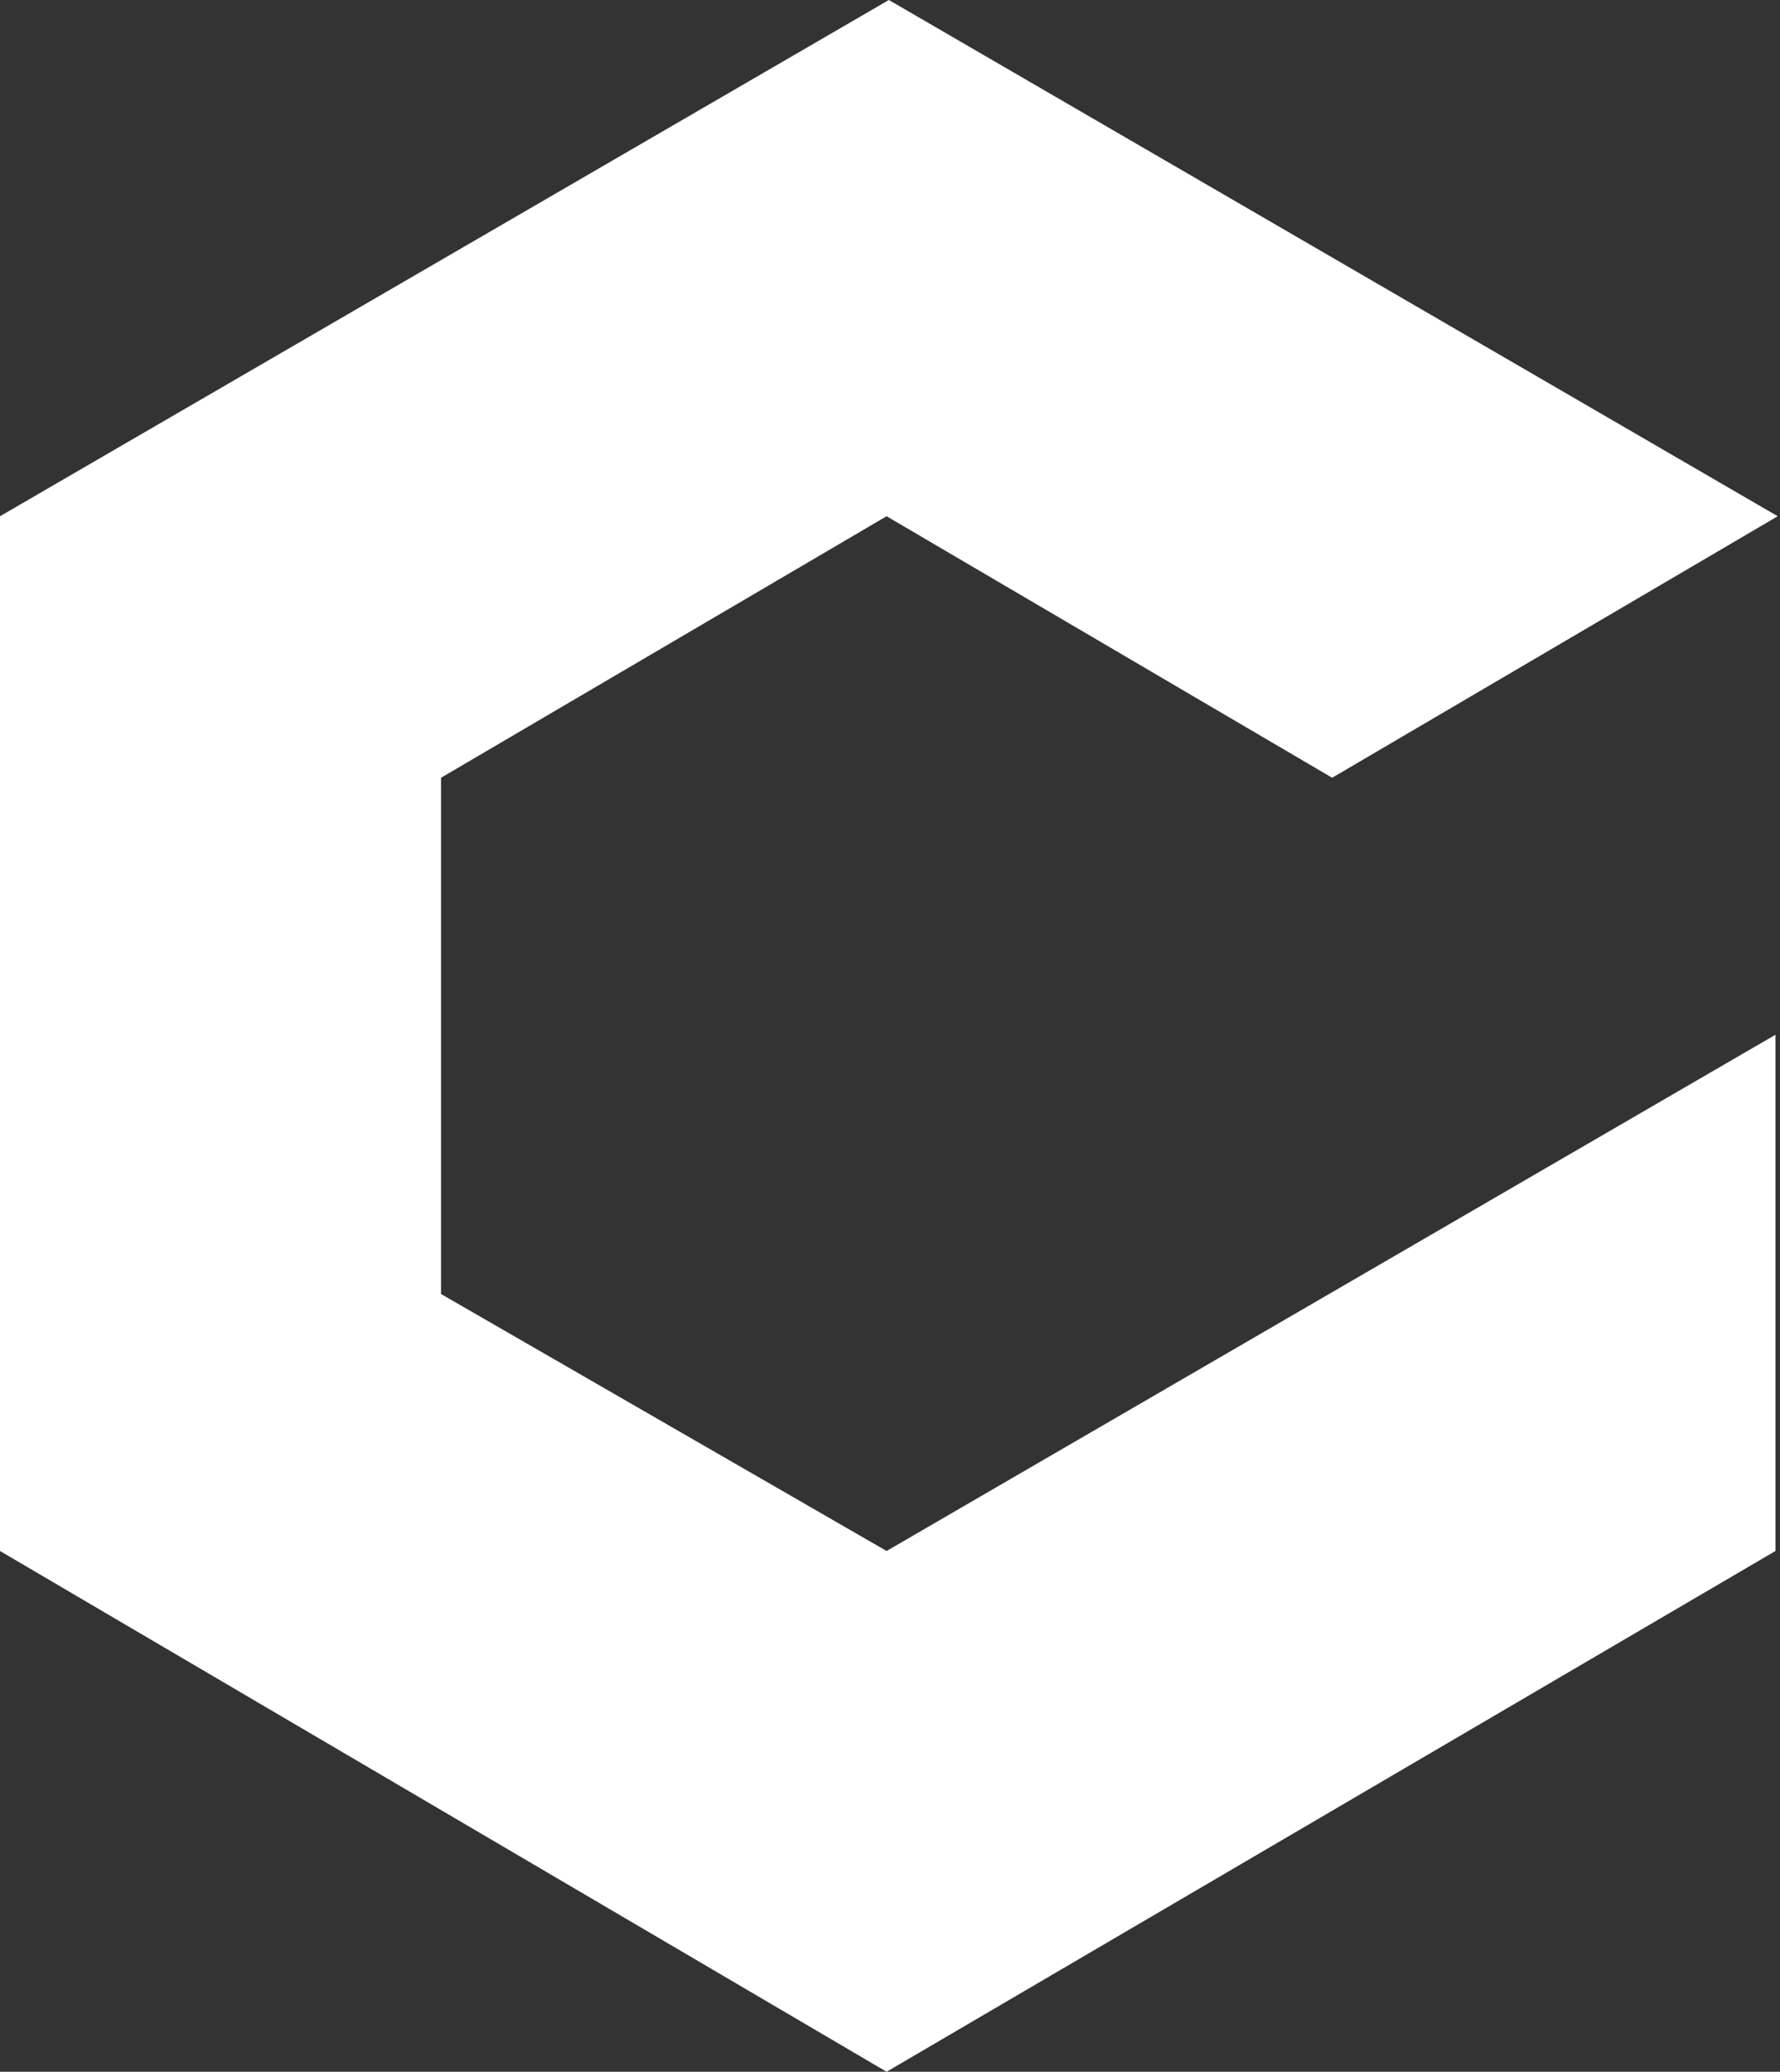 <?xml version="1.0" encoding="UTF-8"?>
<svg id="Layer_1" xmlns="http://www.w3.org/2000/svg" version="1.1" viewBox="0 0 78.3 91.1">
  <rect x="0" y="0" width="78.3" height="91.1" fill="#333333" stroke="none"/>
  <!-- Generator: Adobe Illustrator 29.2.1, SVG Export Plug-In . SVG Version: 2.1.0 Build 116)  -->
  <defs>
    <style>
      .st0 {
        fill: #fff;
      }
    </style>
  </defs>
  <path class="st0" d="M39.1,0l39.1,22.7-19.6,11.5-19.6-11.5-19.6,11.5v22.7l19.6,11.3,39.1-22.7v22.7l-39.1,22.9L0,68.2V22.7L39.1,0Z"/>
</svg>